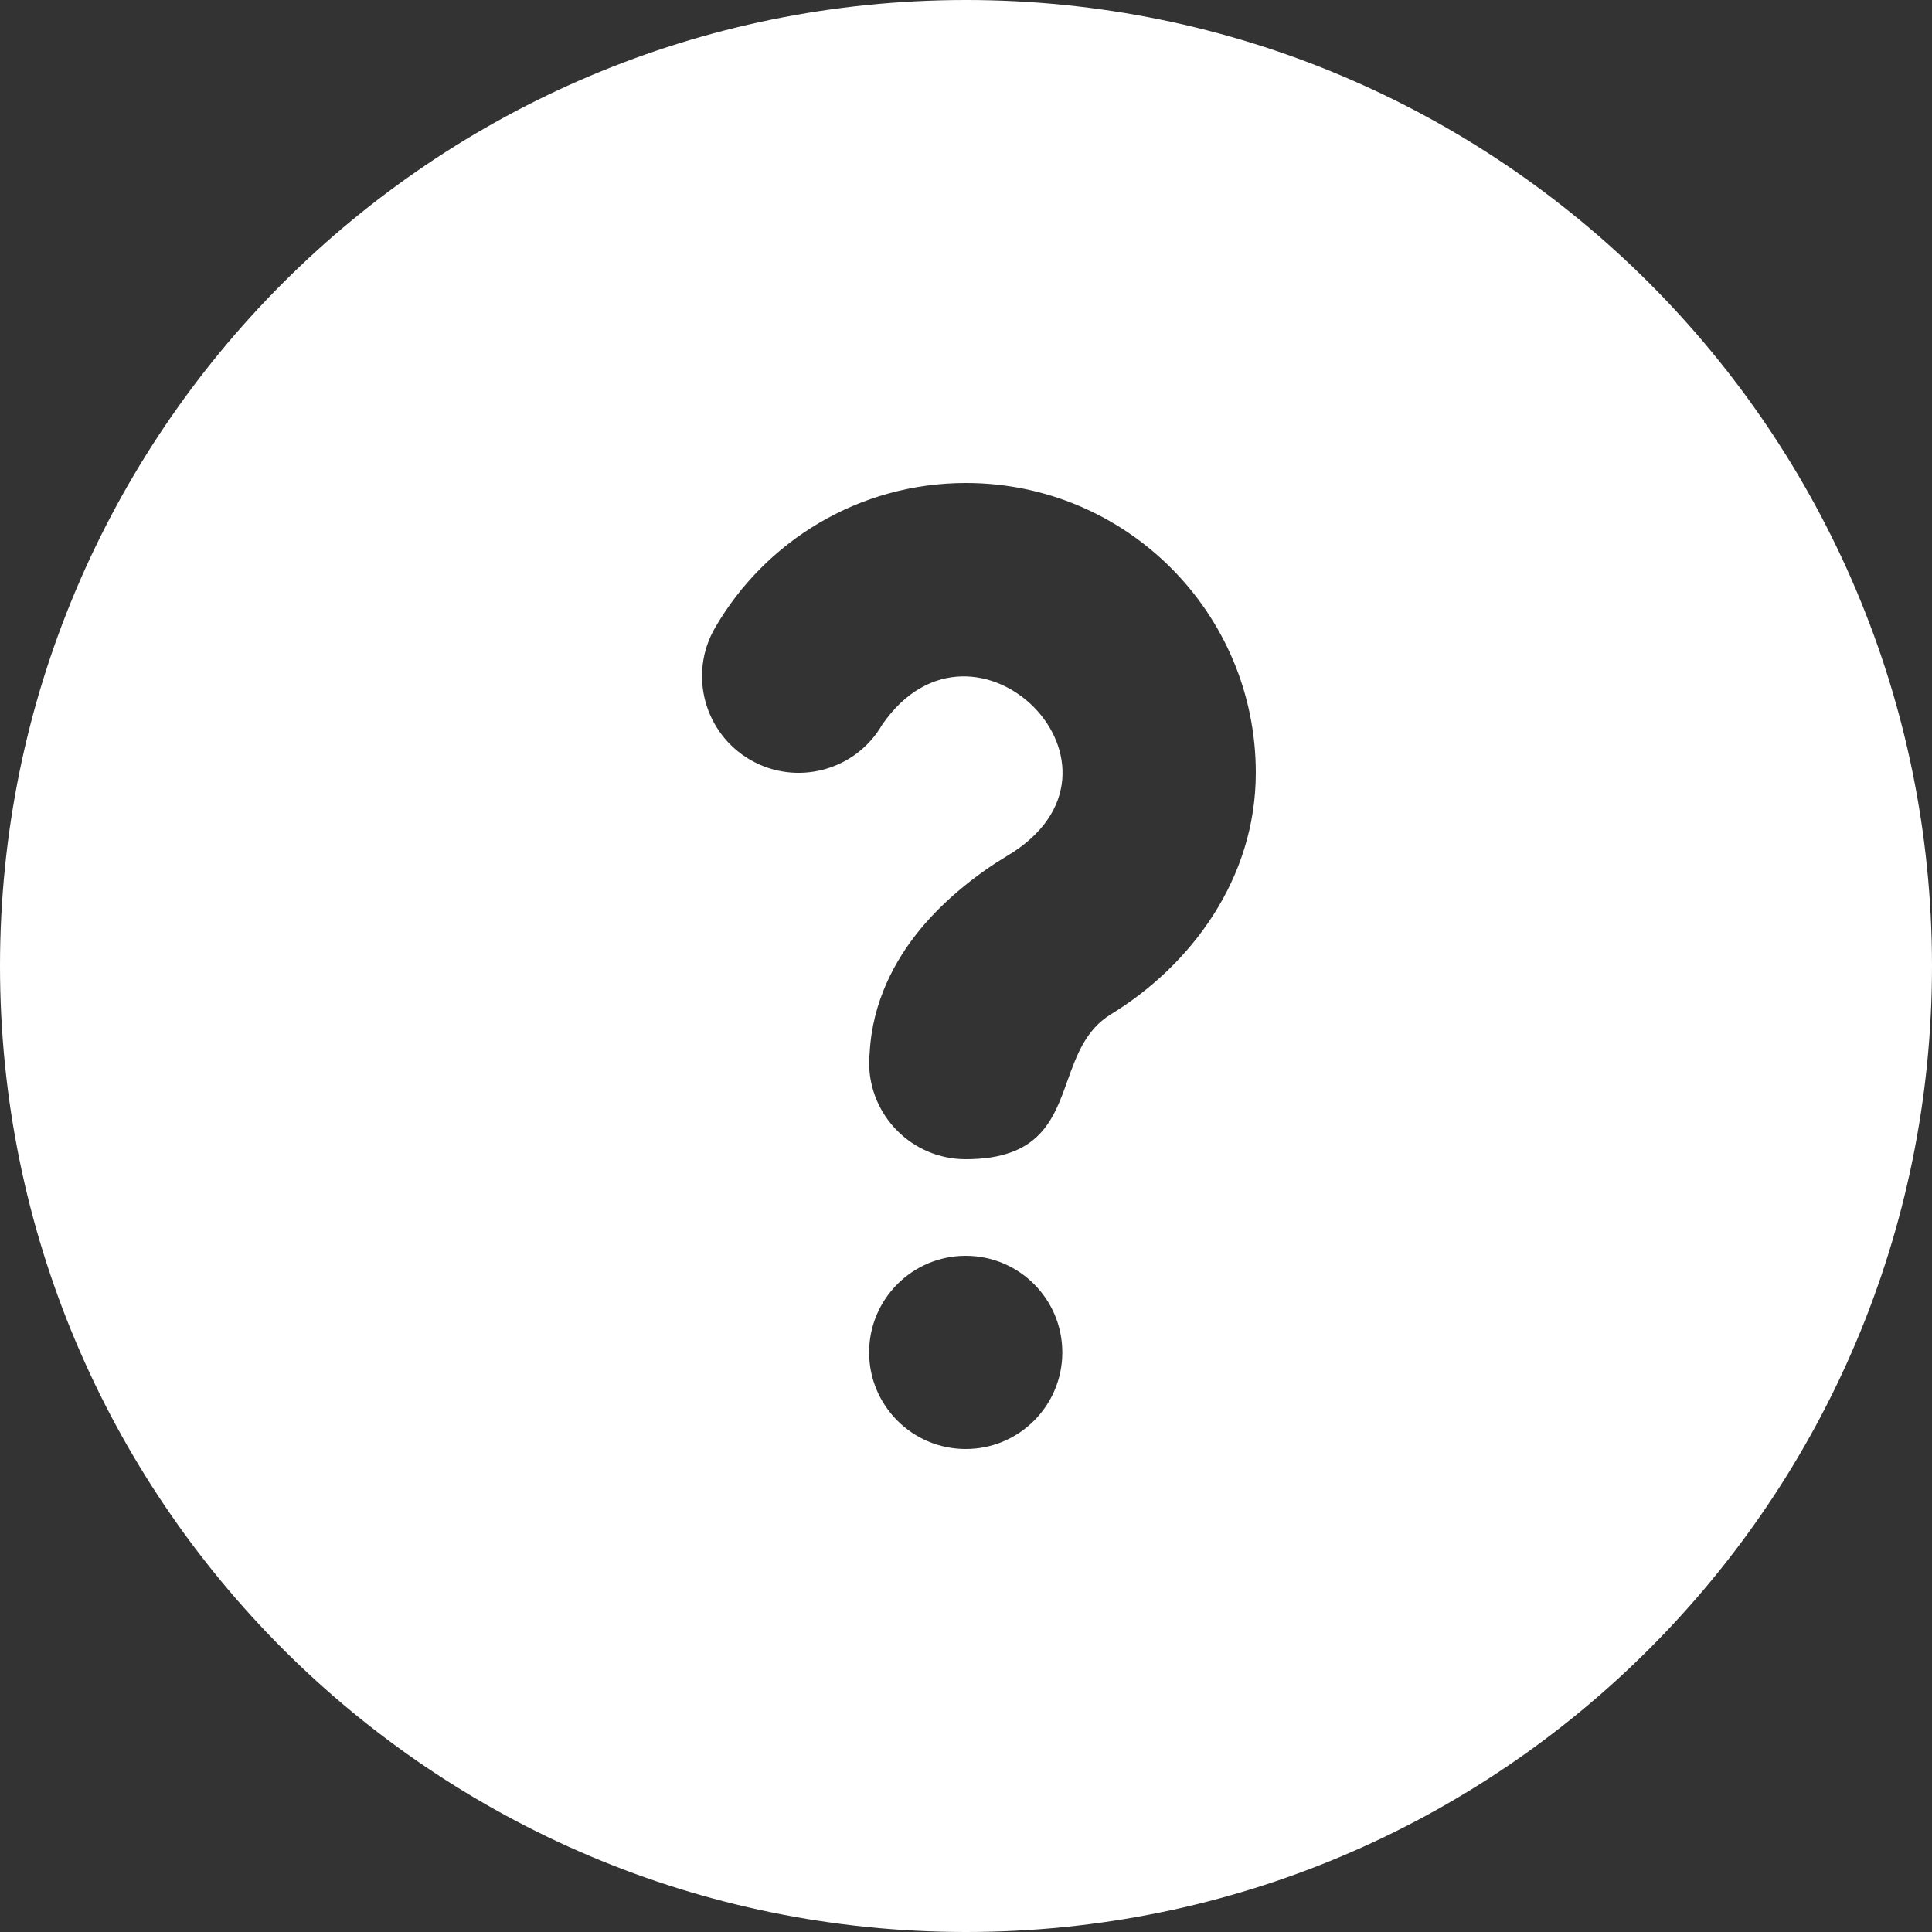 <svg width="20" height="20" viewBox="0 0 20 20" fill="none" xmlns="http://www.w3.org/2000/svg">
<rect x="0" y="0" width="20" height="20" fill="#333333" stroke="none"/>
<path fill-rule="evenodd" clip-rule="evenodd" d="M0 10C0 4.477 4.477 0 10 0C15.523 0 20 4.477 20 10C20 15.523 15.523 20 10 20C4.477 20 0 15.523 0 10ZM7.767 7.866C8.245 8.142 8.857 7.979 9.133 7.501C10.09 6.115 11.94 7.96 10.423 8.862C10.151 9.024 9.794 9.293 9.523 9.624C9.266 9.937 9.031 10.367 9.003 10.896C8.999 10.93 8.997 10.965 8.997 11C8.997 11.552 9.445 12 9.997 12C10.76 12 10.905 11.595 11.051 11.186C11.145 10.924 11.24 10.659 11.5 10.5C12.327 9.994 13 9.098 13 8C13 6.343 11.657 5 10 5C8.888 5 7.919 5.605 7.402 6.499C7.125 6.977 7.289 7.589 7.767 7.866ZM8.997 14C8.997 13.448 9.445 13 9.997 13C10.55 13 10.997 13.448 10.997 14C10.997 14.552 10.55 15 9.997 15C9.445 15 8.997 14.552 8.997 14Z" fill="white"/>
</svg>
